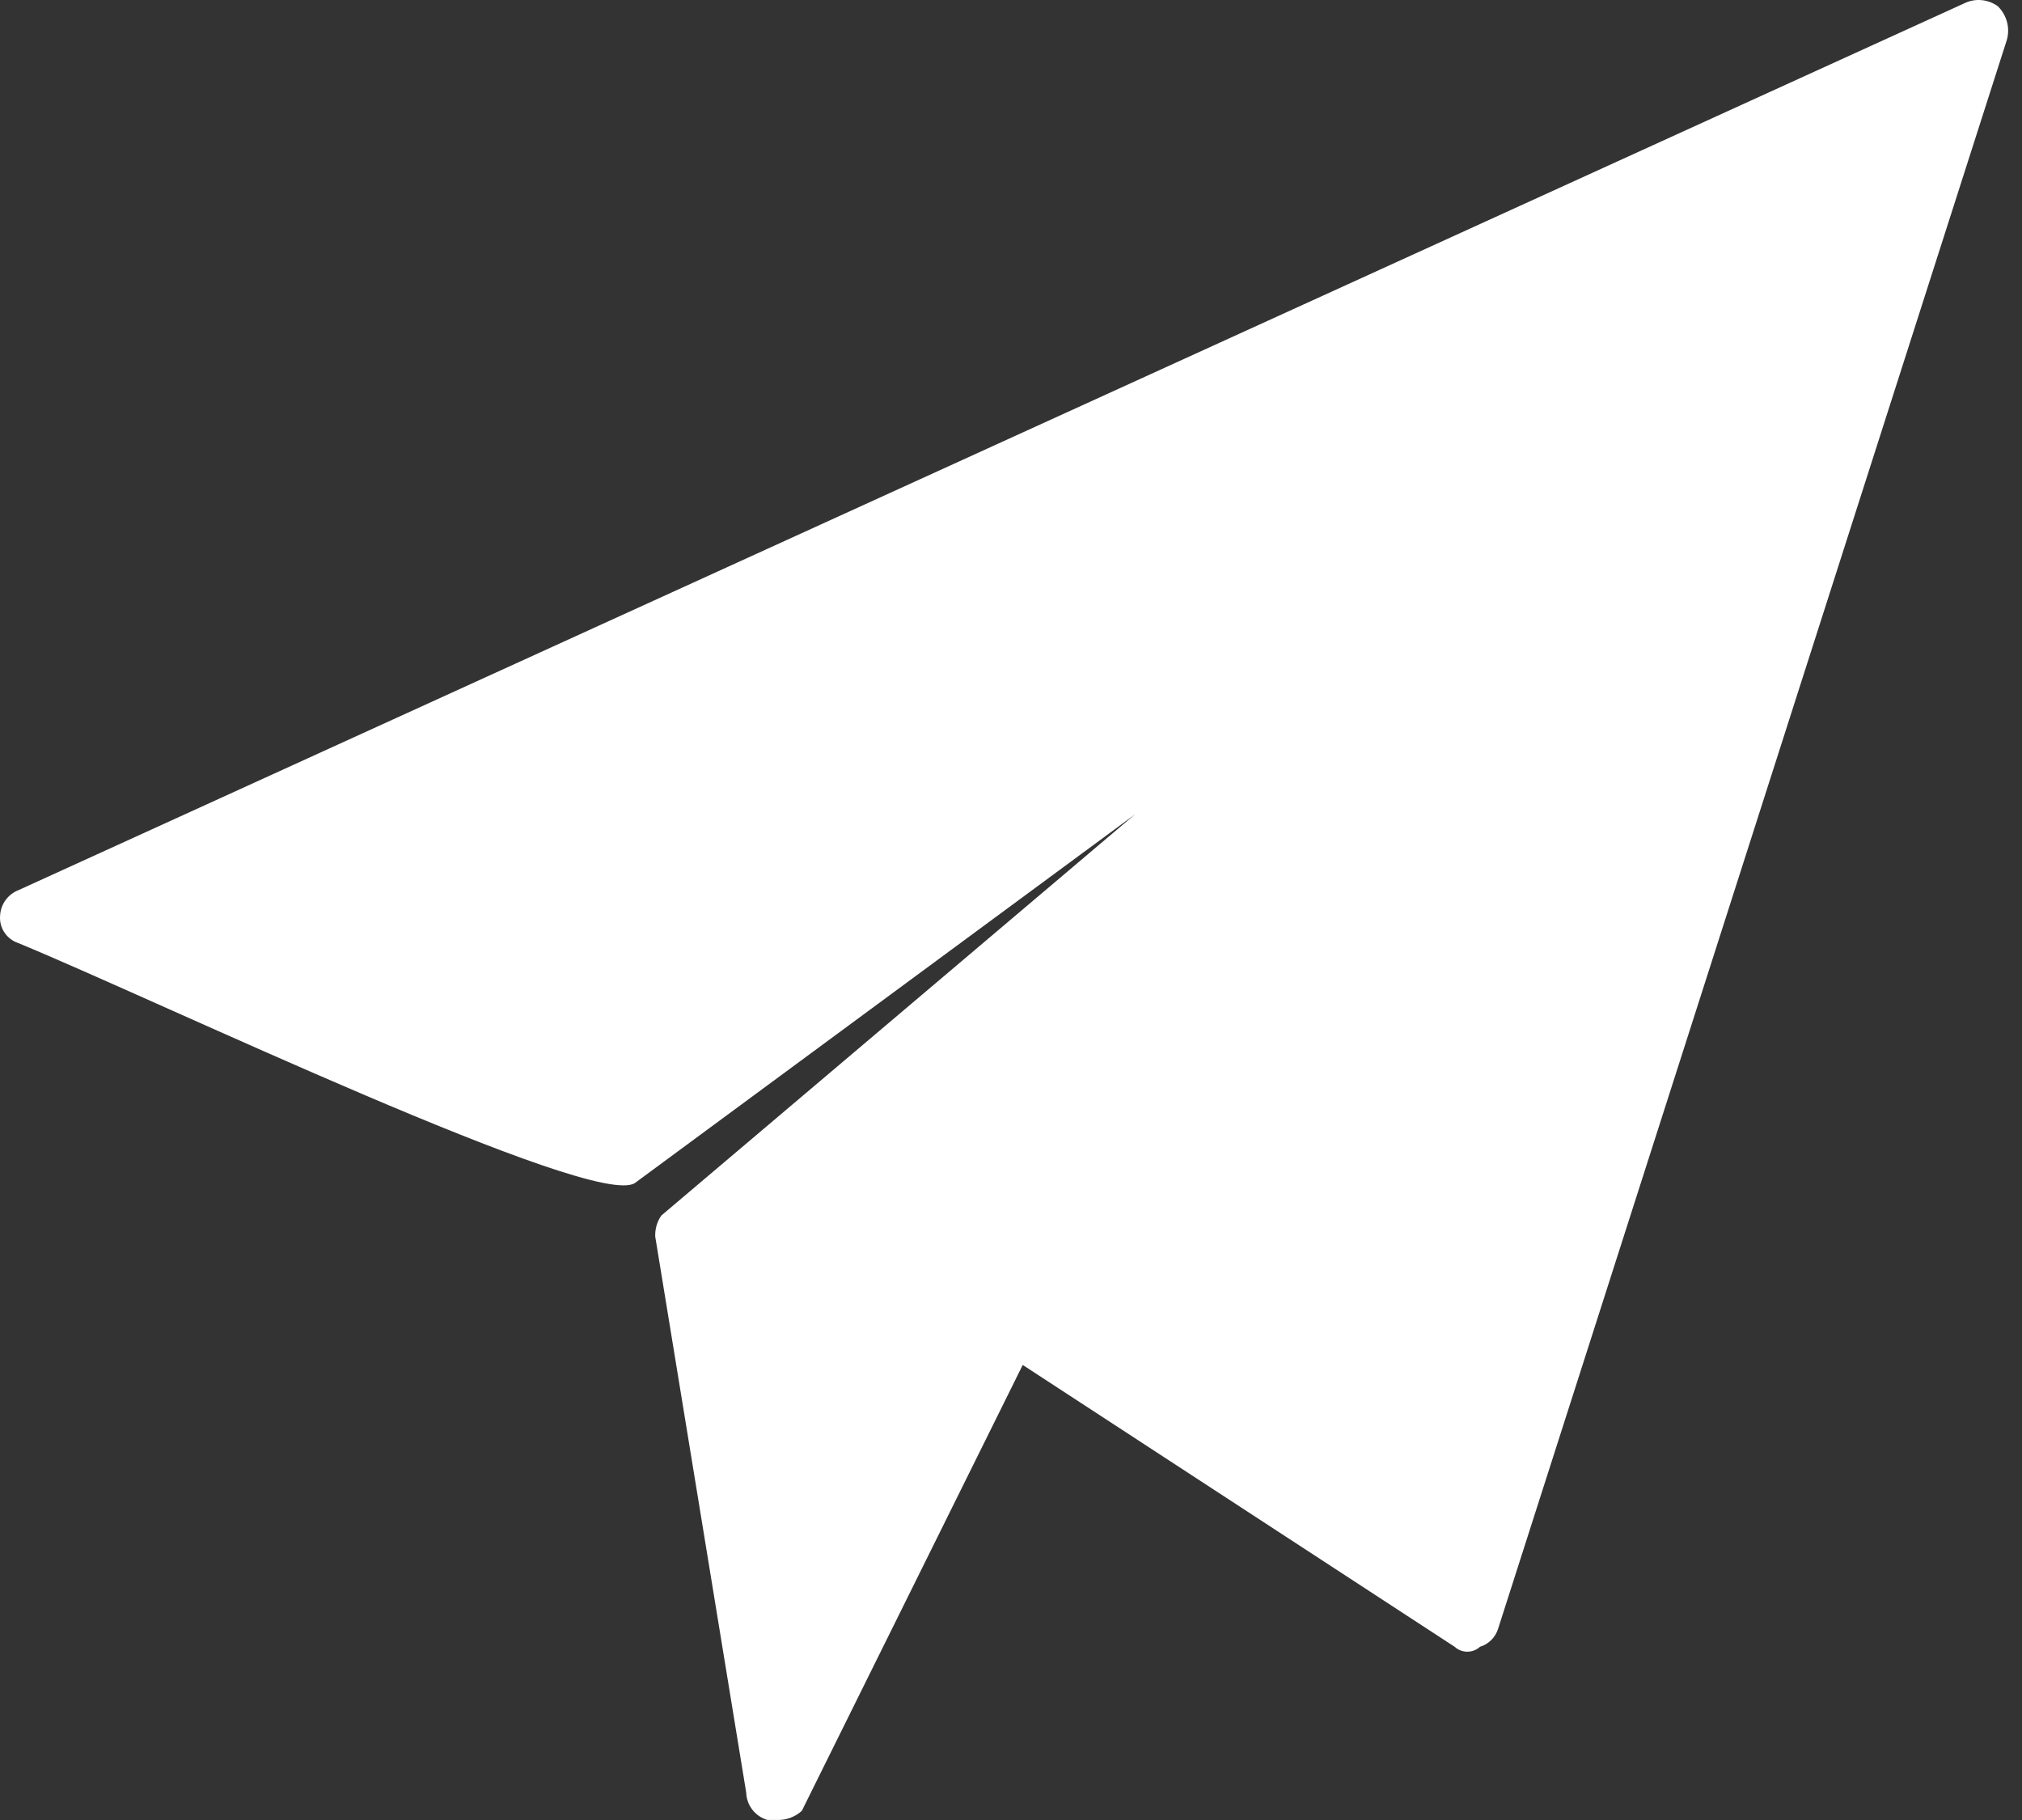 <?xml version="1.0" encoding="UTF-8"?> <svg xmlns="http://www.w3.org/2000/svg" width="80" height="72" viewBox="0 0 80 72" fill="none"><rect x="0" y="0" width="80" height="72" fill="#333333" stroke="none"/><path fill-rule="evenodd" clip-rule="evenodd" d="M79.044 0.248C78.855 0.11 78.633 0.026 78.401 0.005C78.168 -0.016 77.934 0.026 77.724 0.128L0.724 35.218C0.521 35.298 0.345 35.435 0.217 35.612C0.09 35.789 0.016 36 0.004 36.218C-0.017 36.454 0.043 36.691 0.174 36.888C0.305 37.086 0.499 37.234 0.724 37.308C6.254 39.588 23.554 47.878 25.124 46.798L44.904 32.218L26.164 48.088C25.996 48.331 25.912 48.622 25.924 48.918L29.524 70.918C29.532 71.164 29.617 71.401 29.768 71.595C29.919 71.789 30.128 71.93 30.364 71.998H30.724C31.092 72.015 31.451 71.885 31.724 71.638L40.464 53.998L57.554 65.148C57.691 65.273 57.869 65.342 58.054 65.342C58.239 65.342 58.418 65.273 58.554 65.148C58.724 65.096 58.879 65.004 59.004 64.878C59.13 64.752 59.222 64.598 59.274 64.428L79.404 1.568C79.467 1.336 79.467 1.091 79.404 0.859C79.34 0.627 79.216 0.416 79.044 0.248Z" fill="white"></path></svg> 